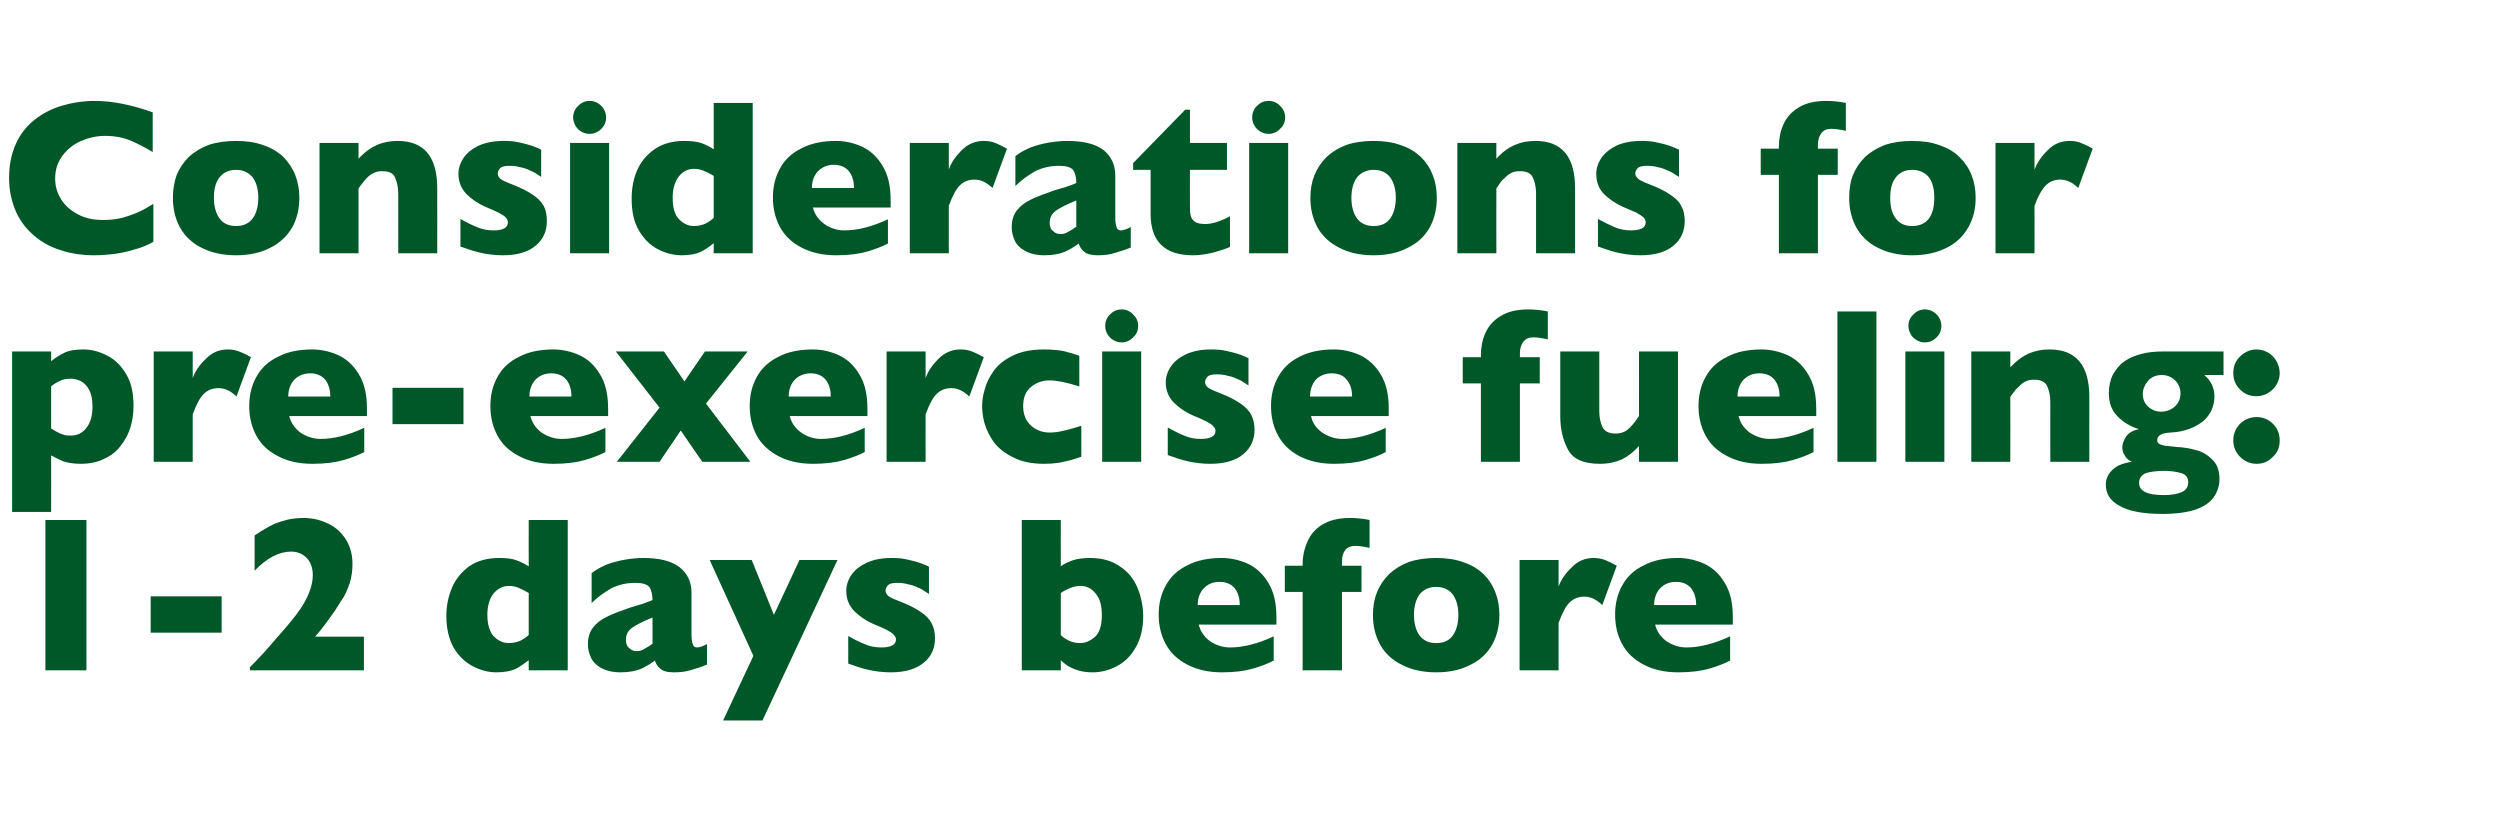 <?xml version="1.0" standalone="no"?><!DOCTYPE svg PUBLIC "-//W3C//DTD SVG 1.1//EN" "http://www.w3.org/Graphics/SVG/1.1/DTD/svg11.dtd"><svg xmlns="http://www.w3.org/2000/svg" version="1.1" width="743.3px" height="244.5px" viewBox="0 -30 743.3 244.5" style="top:-30px">  <desc>Considerations for pre exercise fueling: 1 2 days before</desc>  <defs/>  <g id="Polygon150247">    <path d="M 25.7 169.3 L 13.5 169.3 L 13.5 124.6 L 25.7 124.6 L 25.7 169.3 Z M 65.9 158.1 L 44.8 158.1 L 44.8 147.3 L 65.9 147.3 L 65.9 158.1 Z M 108.2 169.3 L 74.3 169.3 C 74.3 169.3 74.28 168.41 74.3 168.4 C 75.6 167.1 77 165.6 78.6 163.9 C 80.2 162.1 82.2 159.8 84.7 156.9 C 85.8 155.6 86.9 154.3 87.9 153 C 88.9 151.7 89.7 150.5 90.4 149.3 C 91.1 148.1 91.7 146.8 92.2 145.4 C 92.7 143.9 93 142.5 93 141 C 93 138.9 92.4 137.2 91.2 135.9 C 90 134.7 88.5 134 86.6 134 C 83 134 79.3 135.9 75.7 139.7 C 75.7 139.7 75.7 129.2 75.7 129.2 C 77 128.3 78 127.7 78.9 127.2 C 79.7 126.7 80.6 126.2 81.7 125.7 C 82.7 125.3 84 124.9 85.5 124.5 C 86.9 124.2 88.5 124 90.2 124 C 92.9 124 95.4 124.6 97.6 125.7 C 99.9 126.8 101.6 128.4 102.9 130.5 C 104.2 132.6 104.8 135 104.8 137.8 C 104.8 139.8 104.5 141.6 104 143.3 C 103.4 145.1 102.8 146.4 102.2 147.5 C 101.5 148.5 100.7 149.8 99.7 151.4 C 97.8 154.1 95.9 156.8 93.7 159.3 C 93.75 159.26 108.2 159.3 108.2 159.3 L 108.2 169.3 Z M 168.8 169.3 L 157.2 169.3 C 157.2 169.3 157.17 166.31 157.2 166.3 C 155.9 167.3 154.6 168.2 153.3 168.9 C 151.9 169.5 150 169.9 147.6 169.9 C 145.2 169.9 142.9 169.3 140.6 168.1 C 138.3 166.9 136.4 165.1 134.9 162.6 C 133.5 160.1 132.7 156.9 132.7 153.1 C 132.7 150.1 133.3 147.3 134.4 144.7 C 135.5 142.1 137.3 140 139.6 138.3 C 142 136.7 144.9 135.9 148.4 135.9 C 150.6 135.9 152.3 136.1 153.6 136.6 C 155 137.1 156.1 137.7 157.2 138.4 C 157.17 138.41 157.2 124.6 157.2 124.6 L 168.8 124.6 L 168.8 169.3 Z M 157.2 158.8 C 157.2 158.8 157.2 146.3 157.2 146.3 C 155.8 145.5 154.8 145 154 144.7 C 153.2 144.4 152.3 144.2 151.3 144.2 C 149.5 144.2 148 145 146.7 146.5 C 145.5 148.1 144.9 150.2 144.9 152.8 C 144.9 155.7 145.6 157.9 146.8 159.2 C 148.1 160.5 149.6 161.2 151.3 161.2 C 152.7 161.2 153.8 160.9 154.7 160.5 C 155.5 160.1 156.4 159.5 157.2 158.8 Z M 210.2 167.6 C 208.5 168.3 206.9 168.8 205.5 169.2 C 204 169.7 202.3 169.9 200.3 169.9 C 198.4 169.9 197 169.5 196.3 168.8 C 195.5 168.2 195 167.3 194.7 166.4 C 193.4 167.4 192 168.2 190.5 168.9 C 189 169.5 187 169.9 184.5 169.9 C 182.1 169.9 180.2 169.4 178.7 168.6 C 177.3 167.8 176.2 166.7 175.7 165.5 C 175.1 164.2 174.8 162.9 174.8 161.6 C 174.8 159.6 175.3 157.9 176.3 156.6 C 177.3 155.3 178.7 154.2 180.4 153.4 C 182.1 152.5 184.4 151.7 187.2 150.7 C 188.8 150.2 190.1 149.8 190.9 149.6 C 191.7 149.3 192.3 149.1 192.7 148.9 C 193.2 148.8 193.6 148.6 194 148.4 C 194 146.8 193.7 145.5 193.1 144.6 C 192.4 143.7 191 143.3 188.9 143.3 C 186.3 143.3 184 143.8 181.8 144.9 C 179.7 146.1 177.7 147.5 175.9 149.3 C 175.9 149.3 175.9 140.4 175.9 140.4 C 177.3 139.3 178.9 138.5 180.5 137.8 C 182.2 137.2 184 136.7 185.8 136.4 C 187.6 136.1 189.5 135.9 191.3 135.9 C 196.1 135.9 199.6 136.8 202 138.6 C 204.4 140.5 205.6 143 205.6 146.2 C 205.6 146.2 205.6 158.9 205.6 158.9 C 205.6 160.1 205.8 161 206 161.6 C 206.2 162.2 206.6 162.5 207.2 162.5 C 207.9 162.5 208.9 162.2 210.2 161.5 C 210.2 161.5 210.2 167.6 210.2 167.6 Z M 194 161.4 C 194 161.4 194 153.6 194 153.6 C 191.3 154.7 189.3 155.7 188 156.6 C 186.7 157.5 186.1 158.7 186.1 160.2 C 186.1 161.3 186.4 162.2 187.1 162.7 C 187.7 163.3 188.4 163.6 189.3 163.6 C 190.1 163.6 190.9 163.4 191.6 162.9 C 192.4 162.5 193.2 162 194 161.4 Z M 249 136.5 L 226.7 184.2 L 215 184.2 L 224 165 L 211 136.5 L 223.5 136.5 L 230.1 152.8 L 237.7 136.5 L 249 136.5 Z M 278 159.7 C 278 162.7 276.9 165.2 274.7 167 C 272.4 168.9 269.2 169.9 264.8 169.9 C 262.4 169.9 260.3 169.6 258.4 169.2 C 256.5 168.8 254.4 168.1 252.2 167.3 C 252.2 167.3 252.2 159.1 252.2 159.1 C 254.1 160.2 255.8 161 257.3 161.6 C 258.7 162.2 260.3 162.5 262 162.5 C 264.9 162.5 266.4 161.7 266.4 160.1 C 266.4 159.6 266.1 159.1 265.7 158.7 C 265.3 158.2 264.6 157.8 263.5 157.2 C 262.5 156.7 261.1 156.1 259.4 155.4 C 257.2 154.4 255.4 153.1 253.9 151.6 C 252.4 150 251.6 148 251.6 145.7 C 251.6 144.1 252.1 142.5 253.1 141 C 254.1 139.5 255.6 138.3 257.7 137.3 C 259.7 136.4 262.1 135.9 265 135.9 C 265.7 135.9 266.5 135.9 267.6 136 C 268.7 136.1 270 136.4 271.6 136.8 C 273.2 137.2 274.8 137.8 276.2 138.5 C 276.2 138.5 276.2 146.6 276.2 146.6 C 275.6 146.2 275 145.8 274.5 145.5 C 274.1 145.2 273.4 144.9 272.7 144.6 C 271.9 144.2 271 143.9 269.9 143.7 C 268.9 143.4 267.8 143.3 266.7 143.3 C 265.4 143.3 264.5 143.5 264 144 C 263.5 144.6 263.3 145.1 263.3 145.6 C 263.3 146.1 263.5 146.6 264 147.1 C 264.5 147.6 265.7 148.1 267.5 148.8 C 270.1 149.8 272.1 150.8 273.7 151.9 C 275.2 152.9 276.3 154 277 155.3 C 277.6 156.5 278 158 278 159.7 Z M 339.9 153.1 C 339.9 156.9 339.1 160.1 337.6 162.6 C 336.2 165.1 334.3 166.9 332 168.1 C 329.7 169.3 327.3 169.9 324.9 169.9 C 323.2 169.9 321.7 169.7 320.5 169.3 C 319.2 168.9 318.2 168.4 317.5 168 C 316.8 167.5 316.1 167 315.4 166.3 C 315.37 166.31 315.4 169.3 315.4 169.3 L 303.8 169.3 L 303.8 124.6 L 315.4 124.6 C 315.4 124.6 315.37 138.41 315.4 138.4 C 316.2 137.7 317.4 137.2 318.9 136.6 C 320.4 136.1 322.2 135.9 324.1 135.9 C 326.8 135.9 329.1 136.4 331.1 137.3 C 333.1 138.3 334.8 139.6 336.1 141.2 C 337.4 142.8 338.3 144.7 338.9 146.7 C 339.5 148.7 339.9 150.9 339.9 153.1 Z M 327.6 152.8 C 327.6 150 327 147.9 325.7 146.4 C 324.5 144.9 323 144.2 321.2 144.2 C 319.5 144.2 317.5 144.9 315.4 146.3 C 315.4 146.3 315.4 158.8 315.4 158.8 C 317 160.4 319 161.2 321.2 161.2 C 322.7 161.2 324.1 160.6 325.5 159.4 C 326.9 158.2 327.6 156 327.6 152.8 Z M 379.5 155.7 C 379.5 155.7 356.43 155.68 356.4 155.7 C 356.9 157.7 358 159.3 359.7 160.6 C 361.5 161.8 363.5 162.5 365.7 162.5 C 369.6 162.5 374 161.4 378.7 159.2 C 378.7 159.2 378.7 166.4 378.7 166.4 C 377 167.3 374.9 168.1 372.5 168.8 C 370.1 169.5 367 169.9 363.3 169.9 C 359.3 169.9 355.8 169.1 353 167.6 C 350.1 166.1 348 164.1 346.6 161.5 C 345.2 158.9 344.5 156 344.5 152.7 C 344.5 149.5 345.2 146.6 346.6 144.1 C 348 141.5 350.1 139.5 353 138.1 C 355.8 136.6 359.3 135.9 363.3 135.9 C 366 135.9 368.5 136.5 371 137.6 C 373.5 138.8 375.5 140.6 377.1 143.3 C 378.7 145.9 379.5 149.2 379.5 153.4 C 379.53 153.36 379.5 155.7 379.5 155.7 Z M 368.6 149.9 C 368.6 147.8 368.1 146.2 367.1 144.9 C 366 143.6 364.5 143 362.6 143 C 360.6 143 359.1 143.7 357.9 144.9 C 356.7 146.2 356.1 147.9 356.1 149.9 C 356.1 149.9 368.6 149.9 368.6 149.9 Z M 407.2 132.9 C 405.5 132.5 404 132.3 402.9 132.3 C 401.7 132.3 400.7 132.7 400 133.5 C 399.3 134.4 399 135.5 399 137 C 398.96 137.02 399 138.2 399 138.2 L 404.8 138.2 L 404.8 146 L 399 146 L 399 169.3 L 387.3 169.3 L 387.3 146 L 382 146 L 382 138.2 L 387.3 138.2 C 387.3 138.2 387.33 137.6 387.3 137.6 C 387.3 135.3 387.8 133.1 388.7 131.1 C 389.6 129 391 127.3 393.1 126 C 395.2 124.7 398 124 401.4 124 C 403.3 124 405.3 124.2 407.2 124.6 C 407.2 124.6 407.2 132.9 407.2 132.9 Z M 445.8 152.8 C 445.8 156.1 445.1 159 443.7 161.6 C 442.3 164.1 440.2 166.2 437.3 167.6 C 434.5 169.1 431.1 169.9 427 169.9 C 422.9 169.9 419.5 169.1 416.7 167.6 C 413.8 166.2 411.7 164.1 410.3 161.6 C 408.9 159 408.2 156.1 408.2 152.8 C 408.2 150.4 408.6 148.1 409.4 146.1 C 410.2 144.1 411.4 142.3 413 140.7 C 414.6 139.2 416.5 138 418.9 137.1 C 421.2 136.3 423.9 135.9 427 135.9 C 430.1 135.9 432.8 136.3 435.2 137.2 C 437.6 138 439.5 139.2 441.1 140.7 C 442.7 142.3 443.8 144 444.6 146.1 C 445.4 148.1 445.8 150.4 445.8 152.8 Z M 433.6 152.8 C 433.6 150.2 433 148.2 431.9 146.7 C 430.8 145.3 429.2 144.5 427 144.5 C 424.9 144.5 423.2 145.3 422.1 146.7 C 421 148.2 420.4 150.2 420.4 152.8 C 420.4 155.4 421 157.5 422.1 159 C 423.3 160.5 424.9 161.2 427 161.2 C 429.2 161.2 430.8 160.5 431.9 159 C 433 157.5 433.6 155.4 433.6 152.8 Z M 480.7 138.2 C 480.7 138.2 476.4 149.9 476.4 149.9 C 474.6 148.2 472.9 147.4 471.1 147.4 C 469.4 147.4 468 147.9 466.8 149 C 465.6 150.1 464.5 152.2 463.4 155.2 C 463.39 155.16 463.4 169.3 463.4 169.3 L 451.8 169.3 L 451.8 136.5 L 463.4 136.5 C 463.4 136.5 463.39 144.4 463.4 144.4 C 464.1 142.4 465.4 140.5 467.3 138.7 C 469.1 136.8 471.3 135.9 473.8 135.9 C 475.1 135.9 476.2 136.1 477.2 136.5 C 478.2 136.9 479.3 137.4 480.7 138.2 Z M 515.2 155.7 C 515.2 155.7 492.1 155.68 492.1 155.7 C 492.6 157.7 493.7 159.3 495.4 160.6 C 497.2 161.8 499.2 162.5 501.4 162.5 C 505.3 162.5 509.6 161.4 514.4 159.2 C 514.4 159.2 514.4 166.4 514.4 166.4 C 512.7 167.3 510.6 168.1 508.2 168.8 C 505.8 169.5 502.7 169.9 499 169.9 C 494.9 169.9 491.5 169.1 488.7 167.6 C 485.8 166.1 483.7 164.1 482.3 161.5 C 480.9 158.9 480.2 156 480.2 152.7 C 480.2 149.5 480.9 146.6 482.3 144.1 C 483.7 141.5 485.8 139.5 488.7 138.1 C 491.5 136.6 494.9 135.9 499 135.9 C 501.6 135.9 504.2 136.5 506.7 137.6 C 509.2 138.8 511.2 140.6 512.8 143.3 C 514.4 145.9 515.2 149.2 515.2 153.4 C 515.21 153.36 515.2 155.7 515.2 155.7 Z M 504.3 149.9 C 504.3 147.8 503.8 146.2 502.8 144.9 C 501.7 143.6 500.2 143 498.3 143 C 496.3 143 494.8 143.7 493.6 144.9 C 492.4 146.2 491.8 147.9 491.8 149.9 C 491.8 149.9 504.3 149.9 504.3 149.9 Z " stroke="none" fill="#005829"/>  </g>  <g id="Polygon150246">    <path d="M 39.7 90.6 C 39.7 92.8 39.4 95 38.8 97 C 38.2 99 37.2 100.9 35.9 102.5 C 34.7 104.2 33 105.5 31 106.4 C 29 107.4 26.7 107.9 24 107.9 C 21.9 107.9 20.2 107.6 18.9 107.2 C 17.7 106.7 16.5 106.1 15.2 105.4 C 15.24 105.38 15.2 122.2 15.2 122.2 L 3.6 122.2 L 3.6 74.5 L 15.2 74.5 C 15.2 74.5 15.24 77.44 15.2 77.4 C 16.4 76.4 17.7 75.6 19.1 74.9 C 20.5 74.2 22.4 73.9 24.8 73.9 C 27.2 73.9 29.5 74.5 31.8 75.7 C 34.1 76.8 36 78.7 37.5 81.2 C 39 83.7 39.7 86.8 39.7 90.6 Z M 27.5 90.9 C 27.5 88.9 27.2 87.3 26.6 86.1 C 26 84.9 25.2 84 24.2 83.4 C 23.2 82.9 22.2 82.6 21.1 82.6 C 19.7 82.6 18.6 82.8 17.7 83.3 C 16.8 83.7 16 84.2 15.2 84.9 C 15.2 84.9 15.2 97.4 15.2 97.4 C 15.7 97.7 16.1 97.9 16.5 98.2 C 17 98.4 17.5 98.7 17.9 98.9 C 18.4 99.1 18.9 99.2 19.4 99.4 C 19.9 99.5 20.5 99.5 21.1 99.5 C 22.9 99.5 24.5 98.8 25.7 97.2 C 26.9 95.7 27.5 93.6 27.5 90.9 Z M 74.6 76.2 C 74.6 76.2 70.3 87.9 70.3 87.9 C 68.6 86.2 66.8 85.4 65 85.4 C 63.3 85.4 61.9 85.9 60.7 87 C 59.5 88.1 58.4 90.2 57.3 93.2 C 57.3 93.16 57.3 107.3 57.3 107.3 L 45.7 107.3 L 45.7 74.5 L 57.3 74.5 C 57.3 74.5 57.3 82.4 57.3 82.4 C 58 80.4 59.3 78.5 61.2 76.7 C 63 74.8 65.2 73.9 67.7 73.9 C 69 73.9 70.1 74.1 71.1 74.5 C 72.1 74.9 73.3 75.4 74.6 76.2 Z M 109.1 93.7 C 109.1 93.7 86.01 93.68 86 93.7 C 86.5 95.7 87.6 97.3 89.3 98.6 C 91.1 99.8 93.1 100.5 95.3 100.5 C 99.2 100.5 103.6 99.4 108.3 97.2 C 108.3 97.2 108.3 104.4 108.3 104.4 C 106.6 105.3 104.5 106.1 102.1 106.8 C 99.7 107.5 96.6 107.9 92.9 107.9 C 88.8 107.9 85.4 107.1 82.6 105.6 C 79.7 104.1 77.6 102.1 76.2 99.5 C 74.8 96.9 74.1 94 74.1 90.7 C 74.1 87.5 74.8 84.6 76.2 82.1 C 77.6 79.5 79.7 77.5 82.6 76.1 C 85.4 74.6 88.8 73.9 92.9 73.9 C 95.5 73.9 98.1 74.5 100.6 75.6 C 103.1 76.8 105.1 78.6 106.7 81.3 C 108.3 83.9 109.1 87.2 109.1 91.4 C 109.12 91.36 109.1 93.7 109.1 93.7 Z M 98.2 87.9 C 98.2 85.8 97.7 84.2 96.7 82.9 C 95.6 81.6 94.1 81 92.2 81 C 90.2 81 88.7 81.7 87.5 82.9 C 86.3 84.2 85.7 85.9 85.7 87.9 C 85.7 87.9 98.2 87.9 98.2 87.9 Z M 137.8 96.1 L 116.7 96.1 L 116.7 85.3 L 137.8 85.3 L 137.8 96.1 Z M 180.8 93.7 C 180.8 93.7 157.72 93.68 157.7 93.7 C 158.2 95.7 159.3 97.3 161 98.6 C 162.8 99.8 164.8 100.5 167 100.5 C 170.9 100.5 175.3 99.4 180 97.2 C 180 97.2 180 104.4 180 104.4 C 178.3 105.3 176.2 106.1 173.8 106.8 C 171.4 107.5 168.3 107.9 164.6 107.9 C 160.5 107.9 157.1 107.1 154.3 105.6 C 151.4 104.1 149.3 102.1 147.9 99.5 C 146.5 96.9 145.8 94 145.8 90.7 C 145.8 87.5 146.5 84.6 147.9 82.1 C 149.3 79.5 151.4 77.5 154.3 76.1 C 157.1 74.6 160.5 73.9 164.6 73.9 C 167.2 73.9 169.8 74.5 172.3 75.6 C 174.8 76.8 176.8 78.6 178.4 81.3 C 180 83.9 180.8 87.2 180.8 91.4 C 180.82 91.36 180.8 93.7 180.8 93.7 Z M 169.9 87.9 C 169.9 85.8 169.4 84.2 168.4 82.9 C 167.3 81.6 165.8 81 163.9 81 C 161.9 81 160.4 81.7 159.2 82.9 C 158 84.2 157.4 85.9 157.4 87.9 C 157.4 87.9 169.9 87.9 169.9 87.9 Z M 223.1 107.3 L 208.8 107.3 L 202.4 98 L 196.1 107.3 L 183.4 107.3 L 196.1 91.2 L 183.1 74.5 L 197.4 74.5 L 203.5 83.4 L 209.6 74.5 L 222.3 74.5 L 209.9 90 L 223.1 107.3 Z M 257.9 93.7 C 257.9 93.7 234.83 93.68 234.8 93.7 C 235.3 95.7 236.4 97.3 238.2 98.6 C 239.9 99.8 241.9 100.5 244.1 100.5 C 248.1 100.5 252.4 99.4 257.1 97.2 C 257.1 97.2 257.1 104.4 257.1 104.4 C 255.4 105.3 253.3 106.1 250.9 106.8 C 248.5 107.5 245.4 107.9 241.7 107.9 C 237.7 107.9 234.2 107.1 231.4 105.6 C 228.6 104.1 226.4 102.1 225 99.5 C 223.6 96.9 222.9 94 222.9 90.7 C 222.9 87.5 223.6 84.6 225 82.1 C 226.4 79.5 228.6 77.5 231.4 76.1 C 234.2 74.6 237.7 73.9 241.7 73.9 C 244.4 73.9 246.9 74.5 249.4 75.6 C 251.9 76.8 253.9 78.6 255.5 81.3 C 257.1 83.9 257.9 87.2 257.9 91.4 C 257.94 91.36 257.9 93.7 257.9 93.7 Z M 247 87.9 C 247 85.8 246.5 84.2 245.5 82.9 C 244.4 81.6 242.9 81 241 81 C 239.1 81 237.5 81.7 236.3 82.9 C 235.1 84.2 234.5 85.9 234.5 87.9 C 234.5 87.9 247 87.9 247 87.9 Z M 292.5 76.2 C 292.5 76.2 288.2 87.9 288.2 87.9 C 286.4 86.2 284.7 85.4 282.9 85.4 C 281.2 85.4 279.8 85.9 278.6 87 C 277.4 88.1 276.3 90.2 275.2 93.2 C 275.18 93.16 275.2 107.3 275.2 107.3 L 263.6 107.3 L 263.6 74.5 L 275.2 74.5 C 275.2 74.5 275.18 82.4 275.2 82.4 C 275.9 80.4 277.2 78.5 279 76.7 C 280.9 74.8 283.1 73.9 285.6 73.9 C 286.9 73.9 288 74.1 289 74.5 C 290 74.9 291.1 75.4 292.5 76.2 Z M 321.5 105.8 C 320.5 106.1 319.5 106.5 318.4 106.8 C 317.3 107.1 316.1 107.3 314.8 107.6 C 313.4 107.8 312 107.9 310.4 107.9 C 306.8 107.9 303.8 107.3 301.3 106 C 298.8 104.8 296.9 103.3 295.5 101.5 C 294.2 99.6 293.3 97.8 292.7 95.8 C 292.2 93.9 292 92.2 292 90.8 C 292 89.3 292.2 87.6 292.8 85.7 C 293.3 83.8 294.2 82 295.5 80.2 C 296.8 78.4 298.7 76.9 301.2 75.7 C 303.7 74.5 306.7 73.9 310.4 73.9 C 312.8 73.9 314.8 74.1 316.3 74.4 C 317.8 74.8 319.4 75.2 320.9 75.8 C 320.9 75.8 320.9 84.9 320.9 84.9 C 317.2 83.7 314.2 83.1 312.1 83.1 C 310 83.1 308.2 83.7 306.6 85 C 305 86.2 304.2 88.2 304.2 90.8 C 304.2 92.5 304.6 94 305.4 95.2 C 306.2 96.4 307.2 97.2 308.4 97.8 C 309.6 98.4 310.9 98.6 312.1 98.6 C 313.2 98.6 314.6 98.5 316 98.1 C 317.5 97.8 319.3 97.3 321.5 96.6 C 321.5 96.6 321.5 105.8 321.5 105.8 Z M 338.4 66.9 C 338.4 68.3 337.9 69.4 336.9 70.3 C 336 71.3 334.8 71.8 333.5 71.8 C 332.6 71.8 331.8 71.6 331 71.1 C 330.3 70.7 329.7 70.1 329.3 69.4 C 328.8 68.6 328.6 67.8 328.6 66.9 C 328.6 65.6 329.1 64.4 330 63.5 C 331 62.5 332.1 62 333.5 62 C 334.8 62 336 62.5 336.9 63.5 C 337.9 64.4 338.4 65.6 338.4 66.9 Z M 339.3 107.3 L 327.7 107.3 L 327.7 74.5 L 339.3 74.5 L 339.3 107.3 Z M 373 97.7 C 373 100.7 371.9 103.2 369.7 105 C 367.5 106.9 364.2 107.9 359.8 107.9 C 357.4 107.9 355.3 107.6 353.4 107.2 C 351.5 106.8 349.4 106.1 347.2 105.3 C 347.2 105.3 347.2 97.1 347.2 97.1 C 349.1 98.2 350.8 99 352.3 99.6 C 353.7 100.2 355.3 100.5 357 100.5 C 359.9 100.5 361.4 99.7 361.4 98.1 C 361.4 97.6 361.1 97.1 360.7 96.7 C 360.3 96.2 359.6 95.8 358.5 95.2 C 357.5 94.7 356.1 94.1 354.4 93.4 C 352.2 92.4 350.4 91.1 348.9 89.6 C 347.4 88 346.6 86 346.6 83.7 C 346.6 82.1 347.1 80.5 348.1 79 C 349.1 77.5 350.6 76.3 352.7 75.3 C 354.7 74.4 357.1 73.9 360 73.9 C 360.7 73.9 361.5 73.9 362.6 74 C 363.7 74.1 365 74.4 366.6 74.8 C 368.2 75.2 369.8 75.8 371.2 76.5 C 371.2 76.5 371.2 84.6 371.2 84.6 C 370.6 84.2 370 83.8 369.5 83.5 C 369.1 83.2 368.4 82.9 367.7 82.6 C 366.9 82.2 366 81.9 364.9 81.7 C 363.9 81.4 362.8 81.3 361.7 81.3 C 360.4 81.3 359.5 81.5 359 82 C 358.5 82.6 358.3 83.1 358.3 83.6 C 358.3 84.1 358.5 84.6 359 85.1 C 359.6 85.6 360.7 86.1 362.5 86.8 C 365.1 87.8 367.1 88.8 368.7 89.9 C 370.2 90.9 371.3 92 372 93.3 C 372.6 94.5 373 96 373 97.7 Z M 412.9 93.7 C 412.9 93.7 389.78 93.68 389.8 93.7 C 390.2 95.7 391.3 97.3 393.1 98.6 C 394.9 99.8 396.9 100.5 399.1 100.5 C 403 100.5 407.3 99.4 412 97.2 C 412 97.2 412 104.4 412 104.4 C 410.4 105.3 408.3 106.1 405.9 106.8 C 403.5 107.5 400.4 107.9 396.6 107.9 C 392.6 107.9 389.2 107.1 386.3 105.6 C 383.5 104.1 381.4 102.1 380 99.5 C 378.6 96.9 377.9 94 377.9 90.7 C 377.9 87.5 378.6 84.6 380 82.1 C 381.4 79.5 383.5 77.5 386.3 76.1 C 389.2 74.6 392.6 73.9 396.6 73.9 C 399.3 73.9 401.9 74.5 404.4 75.6 C 406.8 76.8 408.9 78.6 410.5 81.3 C 412.1 83.9 412.9 87.2 412.9 91.4 C 412.89 91.36 412.9 93.7 412.9 93.7 Z M 402 87.9 C 402 85.8 401.5 84.2 400.4 82.9 C 399.4 81.6 397.9 81 395.9 81 C 394 81 392.4 81.7 391.2 82.9 C 390.1 84.2 389.5 85.9 389.5 87.9 C 389.5 87.9 402 87.9 402 87.9 Z M 460.2 70.9 C 458.4 70.5 457 70.3 455.9 70.3 C 454.6 70.3 453.7 70.7 453 71.5 C 452.3 72.4 451.9 73.5 451.9 75 C 451.91 75.02 451.9 76.2 451.9 76.2 L 457.8 76.2 L 457.8 84 L 451.9 84 L 451.9 107.3 L 440.3 107.3 L 440.3 84 L 434.9 84 L 434.9 76.2 L 440.3 76.2 C 440.3 76.2 440.28 75.6 440.3 75.6 C 440.3 73.3 440.7 71.1 441.6 69.1 C 442.5 67 444 65.3 446.1 64 C 448.2 62.7 450.9 62 454.3 62 C 456.3 62 458.2 62.2 460.2 62.6 C 460.2 62.6 460.2 70.9 460.2 70.9 Z M 498.9 107.3 L 487.3 107.3 C 487.3 107.3 487.33 102.61 487.3 102.6 C 485.7 104.4 484 105.7 482.2 106.6 C 480.4 107.4 478.2 107.9 475.7 107.9 C 470.7 107.9 467.5 106.4 466.1 103.5 C 464.6 100.6 463.9 97.4 463.9 93.7 C 463.9 93.74 463.9 74.5 463.9 74.5 L 475.5 74.5 C 475.5 74.5 475.5 92.2 475.5 92.2 C 475.5 94 475.8 95.5 476.4 96.9 C 477 98.2 478.3 98.9 480.3 98.9 C 482 98.9 483.3 98.4 484.3 97.4 C 485.3 96.5 486.3 95.2 487.3 93.7 C 487.33 93.74 487.3 74.5 487.3 74.5 L 498.9 74.5 L 498.9 107.3 Z M 540 93.7 C 540 93.7 516.91 93.68 516.9 93.7 C 517.4 95.7 518.5 97.3 520.2 98.6 C 522 99.8 524 100.5 526.2 100.5 C 530.1 100.5 534.5 99.4 539.2 97.2 C 539.2 97.2 539.2 104.4 539.2 104.4 C 537.5 105.3 535.4 106.1 533 106.8 C 530.6 107.5 527.5 107.9 523.8 107.9 C 519.7 107.9 516.3 107.1 513.5 105.6 C 510.6 104.1 508.5 102.1 507.1 99.5 C 505.7 96.9 505 94 505 90.7 C 505 87.5 505.7 84.6 507.1 82.1 C 508.5 79.5 510.6 77.5 513.5 76.1 C 516.3 74.6 519.7 73.9 523.8 73.9 C 526.4 73.9 529 74.5 531.5 75.6 C 534 76.8 536 78.6 537.6 81.3 C 539.2 83.9 540 87.2 540 91.4 C 540.02 91.36 540 93.7 540 93.7 Z M 529.1 87.9 C 529.1 85.8 528.6 84.2 527.6 82.9 C 526.5 81.6 525 81 523.1 81 C 521.1 81 519.6 81.7 518.4 82.9 C 517.2 84.2 516.6 85.9 516.6 87.9 C 516.6 87.9 529.1 87.9 529.1 87.9 Z M 557.9 107.3 L 546.3 107.3 L 546.3 62.6 L 557.9 62.6 L 557.9 107.3 Z M 577.2 66.9 C 577.2 68.3 576.7 69.4 575.8 70.3 C 574.8 71.3 573.6 71.8 572.3 71.8 C 571.4 71.8 570.6 71.6 569.8 71.1 C 569.1 70.7 568.5 70.1 568.1 69.4 C 567.7 68.6 567.4 67.8 567.4 66.9 C 567.4 65.6 567.9 64.4 568.9 63.5 C 569.8 62.5 571 62 572.3 62 C 573.6 62 574.8 62.5 575.8 63.5 C 576.7 64.4 577.2 65.6 577.2 66.9 Z M 578.1 107.3 L 566.5 107.3 L 566.5 74.5 L 578.1 74.5 L 578.1 107.3 Z M 621.2 107.3 L 609.6 107.3 C 609.6 107.3 609.57 89.59 609.6 89.6 C 609.6 87.8 609.3 86.2 608.7 84.9 C 608.1 83.5 606.8 82.9 604.8 82.9 C 603.9 82.9 603 83 602.3 83.4 C 601.6 83.7 600.9 84.2 600.4 84.8 C 599.8 85.3 599.3 85.8 598.9 86.4 C 598.5 86.9 598.1 87.4 597.7 88 C 597.74 88.01 597.7 107.3 597.7 107.3 L 586.1 107.3 L 586.1 74.5 L 597.7 74.5 C 597.7 74.5 597.74 79.18 597.7 79.2 C 599.6 77.2 601.4 75.9 603.2 75.1 C 605.1 74.3 607.1 73.9 609.4 73.9 C 617.2 73.9 621.2 78.6 621.2 88 C 621.17 88.01 621.2 107.3 621.2 107.3 Z M 661.1 81.5 C 661.1 81.5 655.39 81.46 655.4 81.5 C 657.4 83.2 658.4 85.4 658.4 87.9 C 658.4 89.3 658.1 90.6 657.6 91.8 C 657 93.1 656.2 94.2 655.1 95.2 C 653.9 96.1 652.6 96.9 651 97.5 C 649.3 98.1 647.5 98.5 645.4 98.6 C 642.7 98.7 641.4 99.5 641.4 100.8 C 641.4 101.3 641.5 101.7 641.9 101.9 C 642.2 102.2 642.8 102.3 643.5 102.5 C 644.3 102.6 645.5 102.7 647.3 102.9 C 649.3 103 651.1 103.3 652.8 103.8 C 654.6 104.2 656.2 105.1 657.6 106.5 C 659.1 107.8 659.9 109.8 659.9 112.4 C 659.9 114.4 659.3 116.2 658.2 117.8 C 657.1 119.4 655.3 120.6 652.8 121.5 C 650.4 122.3 647.1 122.8 643 122.8 C 637.2 122.8 632.9 122 630.2 120.4 C 627.4 118.9 626.1 116.8 626.1 114.1 C 626.1 113.4 626.2 112.6 626.6 111.7 C 627 110.8 627.7 109.9 628.9 109 C 630 108.2 631.7 107.6 633.9 107.3 C 633.1 107 632.4 106.5 631.9 105.7 C 631.3 104.8 631 104 631 103.1 C 631 102 631.4 100.9 632.2 99.7 C 633 98.6 634.3 97.9 636 97.6 C 633.6 96.9 631.5 95.7 629.7 93.9 C 627.9 92.2 627 89.8 627 87 C 627 84.9 627.4 83 628.2 81.4 C 629.1 79.8 630.2 78.4 631.7 77.4 C 633.1 76.4 634.8 75.7 636.8 75.2 C 638.7 74.7 640.8 74.5 643.1 74.5 C 643.11 74.47 661.1 74.5 661.1 74.5 L 661.1 81.5 Z M 648.3 87 C 648.3 85.4 647.7 84 646.6 83 C 645.5 82 644.2 81.5 642.8 81.5 C 641 81.5 639.6 82.1 638.6 83.3 C 637.6 84.5 637.1 85.8 637.1 87.1 C 637.1 88.1 637.3 88.9 637.7 89.7 C 638.2 90.5 638.8 91.1 639.6 91.6 C 640.4 92.1 641.4 92.4 642.5 92.4 C 644.2 92.4 645.6 91.8 646.7 90.8 C 647.8 89.7 648.3 88.5 648.3 87 Z M 650.6 113.4 C 650.6 112 649.9 111 648.3 110.6 C 646.8 110.2 645.2 110 643.6 110 C 640.9 110 638.9 110.3 637.7 110.8 C 636.6 111.4 636 112.3 636 113.6 C 636 116 638.4 117.2 643.4 117.2 C 645.6 117.2 647.3 116.9 648.7 116.3 C 650 115.7 650.6 114.7 650.6 113.4 Z M 677.8 80.8 C 677.8 82.8 677.1 84.4 675.7 85.8 C 674.4 87.1 672.7 87.8 670.8 87.8 C 668.9 87.8 667.3 87.1 666 85.8 C 664.6 84.4 664 82.8 664 80.9 C 664 78.9 664.7 77.2 666.1 75.9 C 667.5 74.6 669.1 73.9 670.9 73.9 C 672.1 73.9 673.2 74.2 674.3 74.8 C 675.4 75.4 676.2 76.3 676.8 77.3 C 677.4 78.4 677.8 79.6 677.8 80.8 Z M 677.8 100.9 C 677.8 102.9 677.2 104.5 675.8 105.8 C 674.5 107.2 672.9 107.9 671 107.9 C 669 107.9 667.4 107.2 666 105.8 C 664.7 104.5 664 102.8 664 100.9 C 664 99 664.7 97.4 666 96 C 667.4 94.7 669 94 671 94 C 672.2 94 673.3 94.3 674.4 94.9 C 675.5 95.6 676.3 96.4 676.9 97.4 C 677.5 98.5 677.8 99.7 677.8 100.9 Z " stroke="none" fill="#005829"/>  </g>  <g id="Polygon150245">    <path d="M 45.6 41.9 C 43.8 42.9 41.9 43.7 39.9 44.2 C 38 44.8 36 45.2 34.1 45.5 C 32.1 45.7 30.1 45.9 28 45.9 C 24.1 45.9 20.6 45.3 17.5 44.2 C 14.4 43.2 11.8 41.6 9.5 39.5 C 7.2 37.4 5.5 34.9 4.4 32.1 C 3.3 29.3 2.7 26.3 2.7 22.9 C 2.7 19.1 3.4 15.7 4.7 12.8 C 6 9.9 7.9 7.5 10.3 5.6 C 12.7 3.7 15.4 2.3 18.5 1.4 C 21.5 0.5 24.8 0 28.2 0 C 33.2 0 39 1.1 45.4 3.4 C 45.4 3.4 45.4 15.2 45.4 15.2 C 43.2 13.9 41 12.7 38.8 11.8 C 36.7 10.9 34.1 10.4 31.2 10.4 C 28.6 10.4 26.2 11 23.9 12 C 21.7 13 19.9 14.5 18.5 16.4 C 17.1 18.3 16.4 20.5 16.4 23.1 C 16.4 25.4 17 27.4 18.2 29.3 C 19.4 31.2 21.1 32.7 23.3 33.8 C 25.4 34.9 27.8 35.4 30.5 35.4 C 32.7 35.4 34.7 35.2 36.6 34.7 C 38.6 34.1 40.2 33.5 41.5 32.9 C 42.8 32.3 44.2 31.5 45.6 30.6 C 45.6 30.6 45.6 41.9 45.6 41.9 Z M 89 28.8 C 89 32.1 88.3 35 86.9 37.6 C 85.4 40.1 83.3 42.2 80.5 43.6 C 77.7 45.1 74.2 45.9 70.2 45.9 C 66.1 45.9 62.7 45.1 59.8 43.6 C 57 42.2 54.9 40.1 53.5 37.6 C 52.1 35 51.4 32.1 51.4 28.8 C 51.4 26.4 51.8 24.1 52.5 22.1 C 53.3 20.1 54.5 18.3 56.1 16.7 C 57.7 15.2 59.7 14 62 13.1 C 64.4 12.3 67.1 11.9 70.2 11.9 C 73.3 11.9 76 12.3 78.4 13.2 C 80.7 14 82.7 15.2 84.3 16.7 C 85.8 18.3 87 20 87.8 22.1 C 88.6 24.1 89 26.4 89 28.8 Z M 76.8 28.8 C 76.8 26.2 76.2 24.2 75.1 22.7 C 73.9 21.3 72.3 20.5 70.2 20.5 C 68 20.5 66.4 21.3 65.3 22.7 C 64.1 24.2 63.6 26.2 63.6 28.8 C 63.6 31.4 64.2 33.5 65.3 35 C 66.4 36.5 68.1 37.2 70.2 37.2 C 72.3 37.2 73.9 36.5 75.1 35 C 76.2 33.5 76.8 31.4 76.8 28.8 Z M 130 45.3 L 118.4 45.3 C 118.4 45.3 118.43 27.59 118.4 27.6 C 118.4 25.8 118.1 24.2 117.5 22.9 C 117 21.5 115.7 20.9 113.7 20.9 C 112.7 20.9 111.9 21 111.2 21.4 C 110.4 21.7 109.8 22.2 109.2 22.8 C 108.7 23.3 108.2 23.8 107.8 24.4 C 107.4 24.9 107 25.4 106.6 26 C 106.61 26.01 106.6 45.3 106.6 45.3 L 95 45.3 L 95 12.5 L 106.6 12.5 C 106.6 12.5 106.61 17.18 106.6 17.2 C 108.4 15.2 110.3 13.9 112.1 13.1 C 113.9 12.3 116 11.9 118.2 11.9 C 126.1 11.9 130 16.6 130 26 C 130.03 26.01 130 45.3 130 45.3 Z M 162.6 35.7 C 162.6 38.7 161.5 41.2 159.3 43 C 157.1 44.9 153.9 45.9 149.5 45.9 C 147.1 45.9 144.9 45.6 143.1 45.2 C 141.2 44.8 139.1 44.1 136.9 43.3 C 136.9 43.3 136.9 35.1 136.9 35.1 C 138.8 36.2 140.5 37 142 37.6 C 143.4 38.2 145 38.5 146.7 38.5 C 149.6 38.5 151 37.7 151 36.1 C 151 35.6 150.8 35.1 150.4 34.7 C 150 34.2 149.3 33.8 148.2 33.2 C 147.2 32.7 145.8 32.1 144.1 31.4 C 141.9 30.4 140.1 29.1 138.6 27.6 C 137.1 26 136.3 24 136.3 21.7 C 136.3 20.1 136.8 18.5 137.8 17 C 138.8 15.5 140.3 14.3 142.3 13.3 C 144.4 12.4 146.8 11.9 149.7 11.9 C 150.3 11.9 151.2 11.9 152.3 12 C 153.4 12.1 154.7 12.4 156.3 12.8 C 157.9 13.2 159.5 13.8 160.9 14.5 C 160.9 14.5 160.9 22.6 160.9 22.6 C 160.3 22.2 159.7 21.8 159.2 21.5 C 158.8 21.2 158.1 20.9 157.4 20.6 C 156.6 20.2 155.7 19.9 154.6 19.7 C 153.6 19.4 152.5 19.3 151.4 19.3 C 150.1 19.3 149.2 19.5 148.7 20 C 148.2 20.6 148 21.1 148 21.6 C 148 22.1 148.2 22.6 148.7 23.1 C 149.2 23.6 150.4 24.1 152.2 24.8 C 154.8 25.8 156.8 26.8 158.4 27.9 C 159.9 28.9 161 30 161.7 31.3 C 162.3 32.5 162.6 34 162.6 35.7 Z M 180.2 4.9 C 180.2 6.3 179.7 7.4 178.8 8.3 C 177.8 9.3 176.6 9.8 175.3 9.8 C 174.4 9.8 173.6 9.6 172.8 9.1 C 172.1 8.7 171.5 8.1 171.1 7.4 C 170.7 6.6 170.4 5.8 170.4 4.9 C 170.4 3.6 170.9 2.4 171.9 1.5 C 172.8 0.5 174 0 175.3 0 C 176.6 0 177.8 0.5 178.8 1.5 C 179.7 2.4 180.2 3.6 180.2 4.9 Z M 181.1 45.3 L 169.5 45.3 L 169.5 12.5 L 181.1 12.5 L 181.1 45.3 Z M 223.8 45.3 L 212.2 45.3 C 212.2 45.3 212.21 42.31 212.2 42.3 C 211 43.3 209.7 44.2 208.3 44.9 C 207 45.5 205.1 45.9 202.7 45.9 C 200.3 45.9 197.9 45.3 195.6 44.1 C 193.3 42.9 191.5 41.1 190 38.6 C 188.5 36.1 187.8 32.9 187.8 29.1 C 187.8 26.1 188.3 23.3 189.4 20.7 C 190.5 18.1 192.3 16 194.7 14.3 C 197.1 12.7 200 11.9 203.4 11.9 C 205.6 11.9 207.3 12.1 208.7 12.6 C 210 13.1 211.2 13.7 212.2 14.4 C 212.21 14.41 212.2 0.6 212.2 0.6 L 223.8 0.6 L 223.8 45.3 Z M 212.2 34.8 C 212.2 34.8 212.2 22.3 212.2 22.3 C 210.9 21.5 209.8 21 209 20.7 C 208.3 20.4 207.4 20.2 206.3 20.2 C 204.5 20.2 203 21 201.8 22.5 C 200.6 24.1 200 26.2 200 28.8 C 200 31.7 200.6 33.9 201.9 35.2 C 203.2 36.5 204.6 37.2 206.3 37.2 C 207.7 37.2 208.9 36.9 209.7 36.5 C 210.6 36.1 211.4 35.5 212.2 34.8 Z M 264.8 31.7 C 264.8 31.7 241.73 31.68 241.7 31.7 C 242.2 33.7 243.3 35.3 245.1 36.6 C 246.8 37.8 248.8 38.5 251 38.5 C 255 38.5 259.3 37.4 264 35.2 C 264 35.2 264 42.4 264 42.4 C 262.3 43.3 260.2 44.1 257.8 44.8 C 255.4 45.5 252.3 45.9 248.6 45.9 C 244.6 45.9 241.1 45.1 238.3 43.6 C 235.4 42.1 233.3 40.1 231.9 37.5 C 230.5 34.9 229.8 32 229.8 28.7 C 229.8 25.5 230.5 22.6 231.9 20.1 C 233.3 17.5 235.4 15.5 238.3 14.1 C 241.1 12.6 244.6 11.9 248.6 11.9 C 251.3 11.9 253.8 12.5 256.3 13.6 C 258.8 14.8 260.8 16.6 262.4 19.3 C 264 21.9 264.8 25.2 264.8 29.4 C 264.84 29.36 264.8 31.7 264.8 31.7 Z M 253.9 25.9 C 253.9 23.8 253.4 22.2 252.4 20.9 C 251.3 19.6 249.8 19 247.9 19 C 246 19 244.4 19.7 243.2 20.9 C 242 22.2 241.4 23.9 241.4 25.9 C 241.4 25.9 253.9 25.9 253.9 25.9 Z M 299.4 14.2 C 299.4 14.2 295.1 25.9 295.1 25.9 C 293.3 24.2 291.6 23.4 289.7 23.4 C 288.1 23.4 286.7 23.9 285.5 25 C 284.3 26.1 283.2 28.2 282.1 31.2 C 282.08 31.16 282.1 45.3 282.1 45.3 L 270.5 45.3 L 270.5 12.5 L 282.1 12.5 C 282.1 12.5 282.08 20.4 282.1 20.4 C 282.8 18.4 284.1 16.5 285.9 14.7 C 287.8 12.8 290 11.9 292.5 11.9 C 293.8 11.9 294.9 12.1 295.9 12.5 C 296.9 12.9 298 13.4 299.4 14.2 Z M 336.2 43.6 C 334.5 44.3 332.9 44.8 331.5 45.2 C 330 45.7 328.3 45.9 326.3 45.9 C 324.4 45.9 323 45.5 322.3 44.8 C 321.5 44.2 321 43.3 320.7 42.4 C 319.4 43.4 318.1 44.2 316.5 44.9 C 315 45.5 313 45.9 310.5 45.9 C 308.2 45.9 306.2 45.4 304.8 44.6 C 303.3 43.8 302.2 42.7 301.7 41.5 C 301.1 40.2 300.8 38.9 300.8 37.6 C 300.8 35.6 301.3 33.9 302.3 32.6 C 303.3 31.3 304.7 30.2 306.4 29.4 C 308.1 28.5 310.4 27.7 313.2 26.7 C 314.9 26.2 316.1 25.8 316.9 25.6 C 317.7 25.3 318.3 25.1 318.8 24.9 C 319.2 24.8 319.6 24.6 320 24.4 C 320 22.8 319.7 21.5 319.1 20.6 C 318.4 19.7 317 19.3 314.9 19.3 C 312.4 19.3 310 19.8 307.8 20.9 C 305.7 22.1 303.7 23.5 301.9 25.3 C 301.9 25.3 301.9 16.4 301.9 16.4 C 303.3 15.3 304.9 14.5 306.5 13.8 C 308.2 13.2 310 12.7 311.8 12.4 C 313.6 12.1 315.5 11.9 317.3 11.9 C 322.1 11.9 325.7 12.8 328.1 14.6 C 330.4 16.5 331.6 19 331.6 22.2 C 331.6 22.2 331.6 34.9 331.6 34.9 C 331.6 36.1 331.8 37 332 37.6 C 332.2 38.2 332.6 38.5 333.2 38.5 C 334 38.5 334.9 38.2 336.2 37.5 C 336.2 37.5 336.2 43.6 336.2 43.6 Z M 320 37.4 C 320 37.4 320 29.6 320 29.6 C 317.3 30.7 315.3 31.7 314 32.6 C 312.7 33.5 312.1 34.7 312.1 36.2 C 312.1 37.3 312.4 38.2 313.1 38.7 C 313.7 39.3 314.4 39.6 315.3 39.6 C 316.1 39.6 316.9 39.4 317.6 38.9 C 318.4 38.5 319.2 38 320 37.4 Z M 365.7 43.4 C 364.5 44 362.8 44.5 360.7 45.1 C 358.6 45.6 356.6 45.9 354.7 45.9 C 346.3 45.9 342.1 41.8 342.1 33.6 C 342.12 33.61 342.1 20.5 342.1 20.5 L 336.9 20.5 L 336.9 18.5 L 352.4 2.6 L 353.8 2.6 L 353.8 12.5 L 364.8 12.5 L 364.8 20.5 L 353.8 20.5 C 353.8 20.5 353.75 31.03 353.8 31 C 353.8 32.3 353.8 33.2 354 34 C 354.1 34.8 354.6 35.4 355.2 35.9 C 355.9 36.4 357 36.6 358.4 36.6 C 360.3 36.6 362.7 35.9 365.7 34.3 C 365.7 34.3 365.7 43.4 365.7 43.4 Z M 382.1 4.9 C 382.1 6.3 381.6 7.4 380.6 8.3 C 379.7 9.3 378.5 9.8 377.2 9.8 C 376.3 9.8 375.5 9.6 374.7 9.1 C 374 8.7 373.4 8.1 373 7.4 C 372.5 6.6 372.3 5.8 372.3 4.9 C 372.3 3.6 372.8 2.4 373.7 1.5 C 374.7 0.5 375.8 0 377.2 0 C 378.5 0 379.7 0.5 380.6 1.5 C 381.6 2.4 382.1 3.6 382.1 4.9 Z M 383 45.3 L 371.4 45.3 L 371.4 12.5 L 383 12.5 L 383 45.3 Z M 427.2 28.8 C 427.2 32.1 426.5 35 425.1 37.6 C 423.7 40.1 421.6 42.2 418.7 43.6 C 415.9 45.1 412.5 45.9 408.4 45.9 C 404.3 45.9 400.9 45.1 398.1 43.6 C 395.3 42.2 393.1 40.1 391.7 37.6 C 390.3 35 389.6 32.1 389.6 28.8 C 389.6 26.4 390 24.1 390.8 22.1 C 391.6 20.1 392.8 18.3 394.4 16.7 C 396 15.2 397.9 14 400.3 13.1 C 402.6 12.3 405.3 11.9 408.4 11.9 C 411.5 11.9 414.2 12.3 416.6 13.2 C 419 14 420.9 15.2 422.5 16.7 C 424.1 18.3 425.2 20 426 22.1 C 426.8 24.1 427.2 26.4 427.2 28.8 Z M 415 28.8 C 415 26.2 414.4 24.2 413.3 22.7 C 412.2 21.3 410.6 20.5 408.4 20.5 C 406.3 20.5 404.7 21.3 403.5 22.7 C 402.4 24.2 401.8 26.2 401.8 28.8 C 401.8 31.4 402.4 33.5 403.5 35 C 404.7 36.5 406.3 37.2 408.4 37.2 C 410.6 37.2 412.2 36.5 413.3 35 C 414.4 33.5 415 31.4 415 28.8 Z M 468.3 45.3 L 456.7 45.3 C 456.7 45.3 456.68 27.59 456.7 27.6 C 456.7 25.8 456.4 24.2 455.8 22.9 C 455.2 21.5 453.9 20.9 451.9 20.9 C 451 20.9 450.1 21 449.4 21.4 C 448.7 21.7 448.1 22.2 447.5 22.8 C 446.9 23.3 446.4 23.8 446 24.4 C 445.7 24.9 445.3 25.4 444.9 26 C 444.86 26.01 444.9 45.3 444.9 45.3 L 433.3 45.3 L 433.3 12.5 L 444.9 12.5 C 444.9 12.5 444.86 17.18 444.9 17.2 C 446.7 15.2 448.5 13.9 450.4 13.1 C 452.2 12.3 454.2 11.9 456.5 11.9 C 464.4 11.9 468.3 16.6 468.3 26 C 468.28 26.01 468.3 45.3 468.3 45.3 Z M 500.9 35.7 C 500.9 38.7 499.8 41.2 497.6 43 C 495.4 44.9 492.1 45.9 487.8 45.9 C 485.4 45.9 483.2 45.6 481.3 45.2 C 479.4 44.8 477.4 44.1 475.1 43.3 C 475.1 43.3 475.1 35.1 475.1 35.1 C 477.1 36.2 478.8 37 480.2 37.6 C 481.6 38.2 483.2 38.5 484.9 38.5 C 487.8 38.5 489.3 37.7 489.3 36.1 C 489.3 35.6 489.1 35.1 488.7 34.7 C 488.2 34.2 487.5 33.8 486.5 33.2 C 485.4 32.7 484 32.1 482.3 31.4 C 480.2 30.4 478.3 29.1 476.8 27.6 C 475.3 26 474.6 24 474.6 21.7 C 474.6 20.1 475.1 18.5 476.1 17 C 477.1 15.5 478.6 14.3 480.6 13.3 C 482.6 12.4 485.1 11.9 487.9 11.9 C 488.6 11.9 489.5 11.9 490.5 12 C 491.6 12.1 492.9 12.4 494.6 12.8 C 496.2 13.2 497.7 13.8 499.2 14.5 C 499.2 14.5 499.2 22.6 499.2 22.6 C 498.5 22.2 497.9 21.8 497.5 21.5 C 497 21.2 496.4 20.9 495.6 20.6 C 494.8 20.2 493.9 19.9 492.9 19.7 C 491.8 19.4 490.8 19.3 489.7 19.3 C 488.4 19.3 487.4 19.5 486.9 20 C 486.4 20.6 486.2 21.1 486.2 21.6 C 486.2 22.1 486.5 22.6 487 23.1 C 487.5 23.6 488.6 24.1 490.4 24.8 C 493 25.8 495.1 26.8 496.6 27.9 C 498.2 28.9 499.3 30 499.9 31.3 C 500.6 32.5 500.9 34 500.9 35.7 Z M 548.8 8.9 C 547 8.5 545.6 8.3 544.5 8.3 C 543.2 8.3 542.2 8.7 541.6 9.5 C 540.9 10.4 540.5 11.5 540.5 13 C 540.5 13.02 540.5 14.2 540.5 14.2 L 546.4 14.2 L 546.4 22 L 540.5 22 L 540.5 45.3 L 528.9 45.3 L 528.9 22 L 523.5 22 L 523.5 14.2 L 528.9 14.2 C 528.9 14.2 528.87 13.6 528.9 13.6 C 528.9 11.3 529.3 9.1 530.2 7.1 C 531.1 5 532.6 3.3 534.7 2 C 536.8 0.7 539.5 0 542.9 0 C 544.9 0 546.8 0.2 548.8 0.6 C 548.8 0.6 548.8 8.9 548.8 8.9 Z M 587.4 28.8 C 587.4 32.1 586.7 35 585.2 37.6 C 583.8 40.1 581.7 42.2 578.9 43.6 C 576 45.1 572.6 45.9 568.5 45.9 C 564.5 45.9 561 45.1 558.2 43.6 C 555.4 42.2 553.3 40.1 551.9 37.6 C 550.5 35 549.8 32.1 549.8 28.8 C 549.8 26.4 550.1 24.1 550.9 22.1 C 551.7 20.1 552.9 18.3 554.5 16.7 C 556.1 15.2 558.1 14 560.4 13.1 C 562.8 12.3 565.5 11.9 568.5 11.9 C 571.6 11.9 574.4 12.3 576.7 13.2 C 579.1 14 581.1 15.2 582.6 16.7 C 584.2 18.3 585.4 20 586.2 22.1 C 587 24.1 587.4 26.4 587.4 28.8 Z M 575.1 28.8 C 575.1 26.2 574.6 24.2 573.5 22.7 C 572.3 21.3 570.7 20.5 568.5 20.5 C 566.4 20.5 564.8 21.3 563.7 22.7 C 562.5 24.2 562 26.2 562 28.8 C 562 31.4 562.5 33.5 563.7 35 C 564.8 36.5 566.4 37.2 568.5 37.2 C 570.7 37.2 572.3 36.5 573.5 35 C 574.6 33.5 575.1 31.4 575.1 28.8 Z M 622.2 14.2 C 622.2 14.2 617.9 25.9 617.9 25.9 C 616.2 24.2 614.4 23.4 612.6 23.4 C 611 23.4 609.5 23.9 608.4 25 C 607.2 26.1 606 28.2 604.9 31.2 C 604.92 31.16 604.9 45.3 604.9 45.3 L 593.3 45.3 L 593.3 12.5 L 604.9 12.5 C 604.9 12.5 604.92 20.4 604.9 20.4 C 605.7 18.4 606.9 16.5 608.8 14.7 C 610.6 12.8 612.8 11.9 615.3 11.9 C 616.6 11.9 617.8 12.1 618.7 12.5 C 619.7 12.9 620.9 13.4 622.2 14.2 Z " stroke="none" fill="#005829"/>  </g></svg>